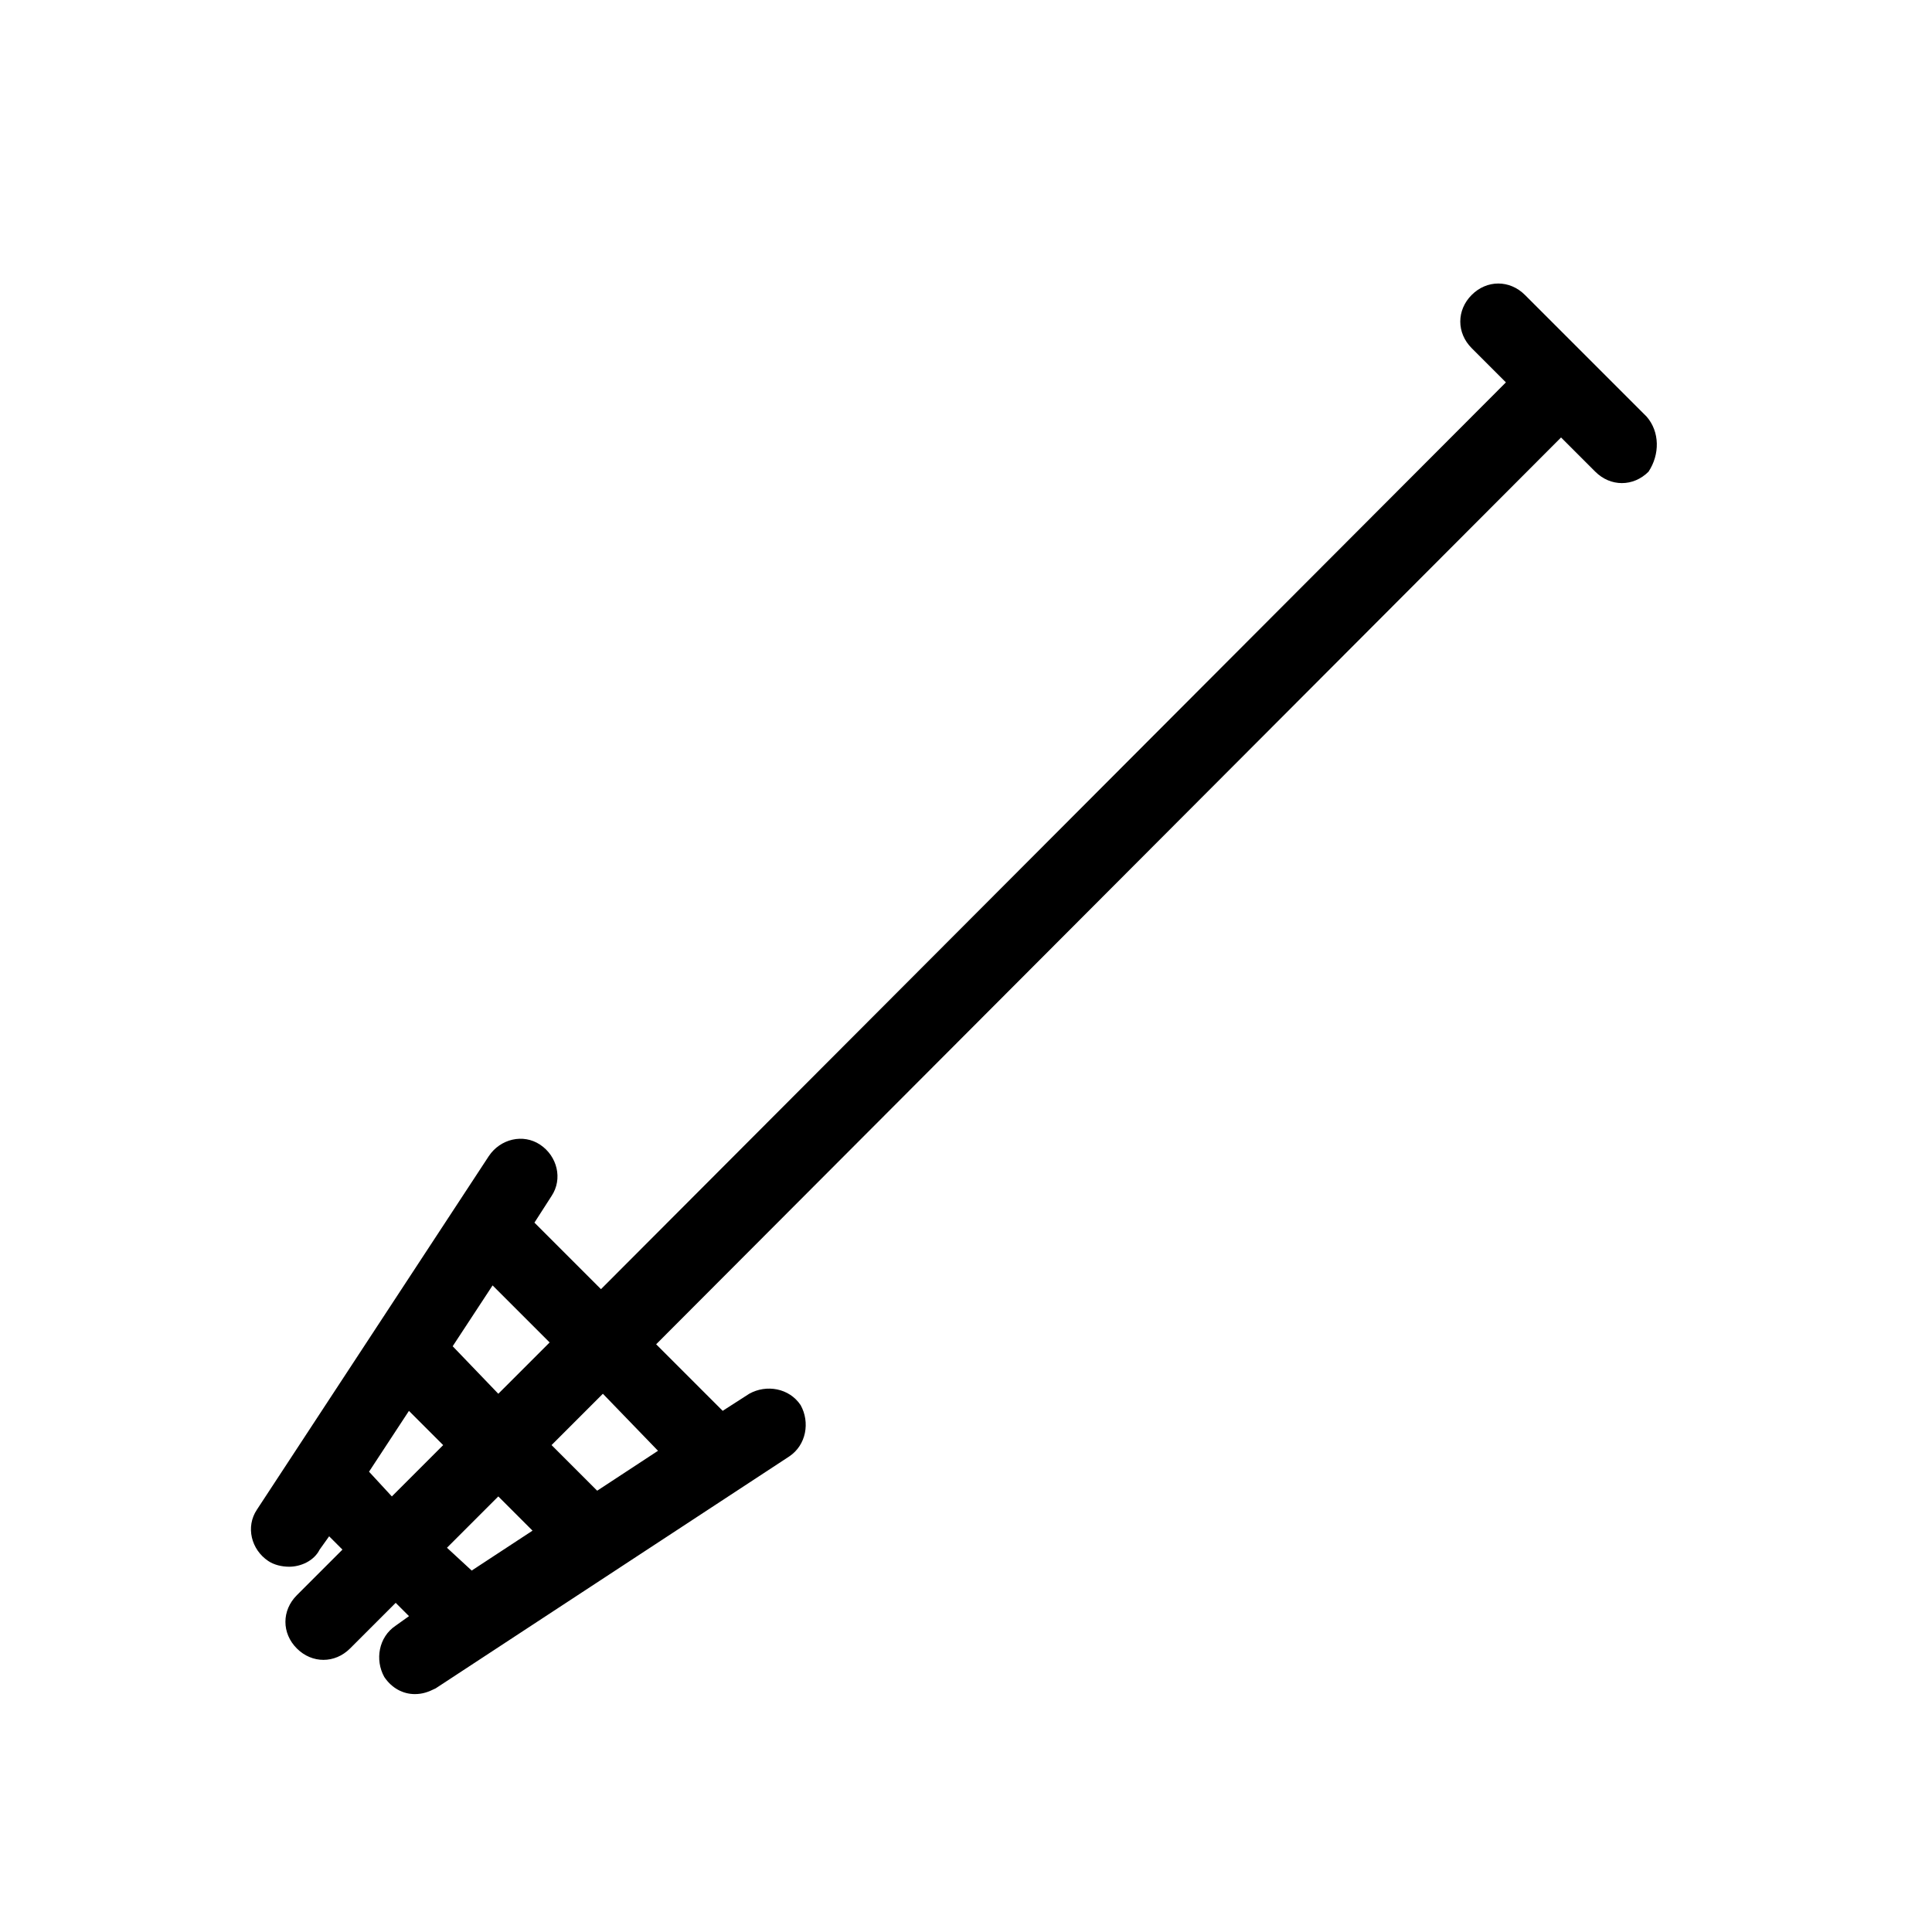 <?xml version="1.0" encoding="UTF-8"?>
<!-- Uploaded to: SVG Repo, www.svgrepo.com, Generator: SVG Repo Mixer Tools -->
<svg fill="#000000" width="800px" height="800px" version="1.1" viewBox="144 144 512 512" xmlns="http://www.w3.org/2000/svg">
 <path d="m580.36 254.4-32.242-32.242c-4.031-4.031-10.078-4.031-14.105 0-4.031 4.031-4.031 10.078 0 14.105l9.07 9.07-239.82 240.31-17.633-17.633 4.535-7.055c3.023-4.535 1.512-10.578-3.023-13.602-4.535-3.023-10.578-1.512-13.602 3.023l-61.465 93.707c-3.023 4.535-1.512 10.578 3.023 13.602 1.512 1.008 3.527 1.512 5.543 1.512 3.023 0 6.551-1.512 8.062-4.535l2.519-3.527 3.527 3.527-12.09 12.09c-4.031 4.031-4.031 10.078 0 14.105 2.016 2.016 4.535 3.023 7.055 3.023s5.039-1.008 7.055-3.023l12.09-12.09 3.527 3.527-3.527 2.519c-4.535 3.023-5.543 9.07-3.023 13.602 2.016 3.023 5.039 4.535 8.062 4.535 2.016 0 3.527-0.504 5.543-1.512l93.707-61.465c4.535-3.023 5.543-9.07 3.023-13.602-3.023-4.535-9.07-5.543-13.602-3.023l-7.055 4.535-17.633-17.633 239.81-240.32 9.07 9.07c2.016 2.016 4.535 3.023 7.055 3.023s5.039-1.008 7.055-3.023c3.012-4.535 3.012-10.578-0.516-14.609zm-290.7 245.36-13.602 13.602-12.094-12.594 10.578-16.121zm-47.863 34.258 10.578-16.121 9.07 9.07-13.602 13.602zm20.656 20.152 13.602-13.602 9.07 9.07-16.121 10.578zm55.926-25.695-16.121 10.578-12.09-12.09 13.602-13.602z"/>
</svg>